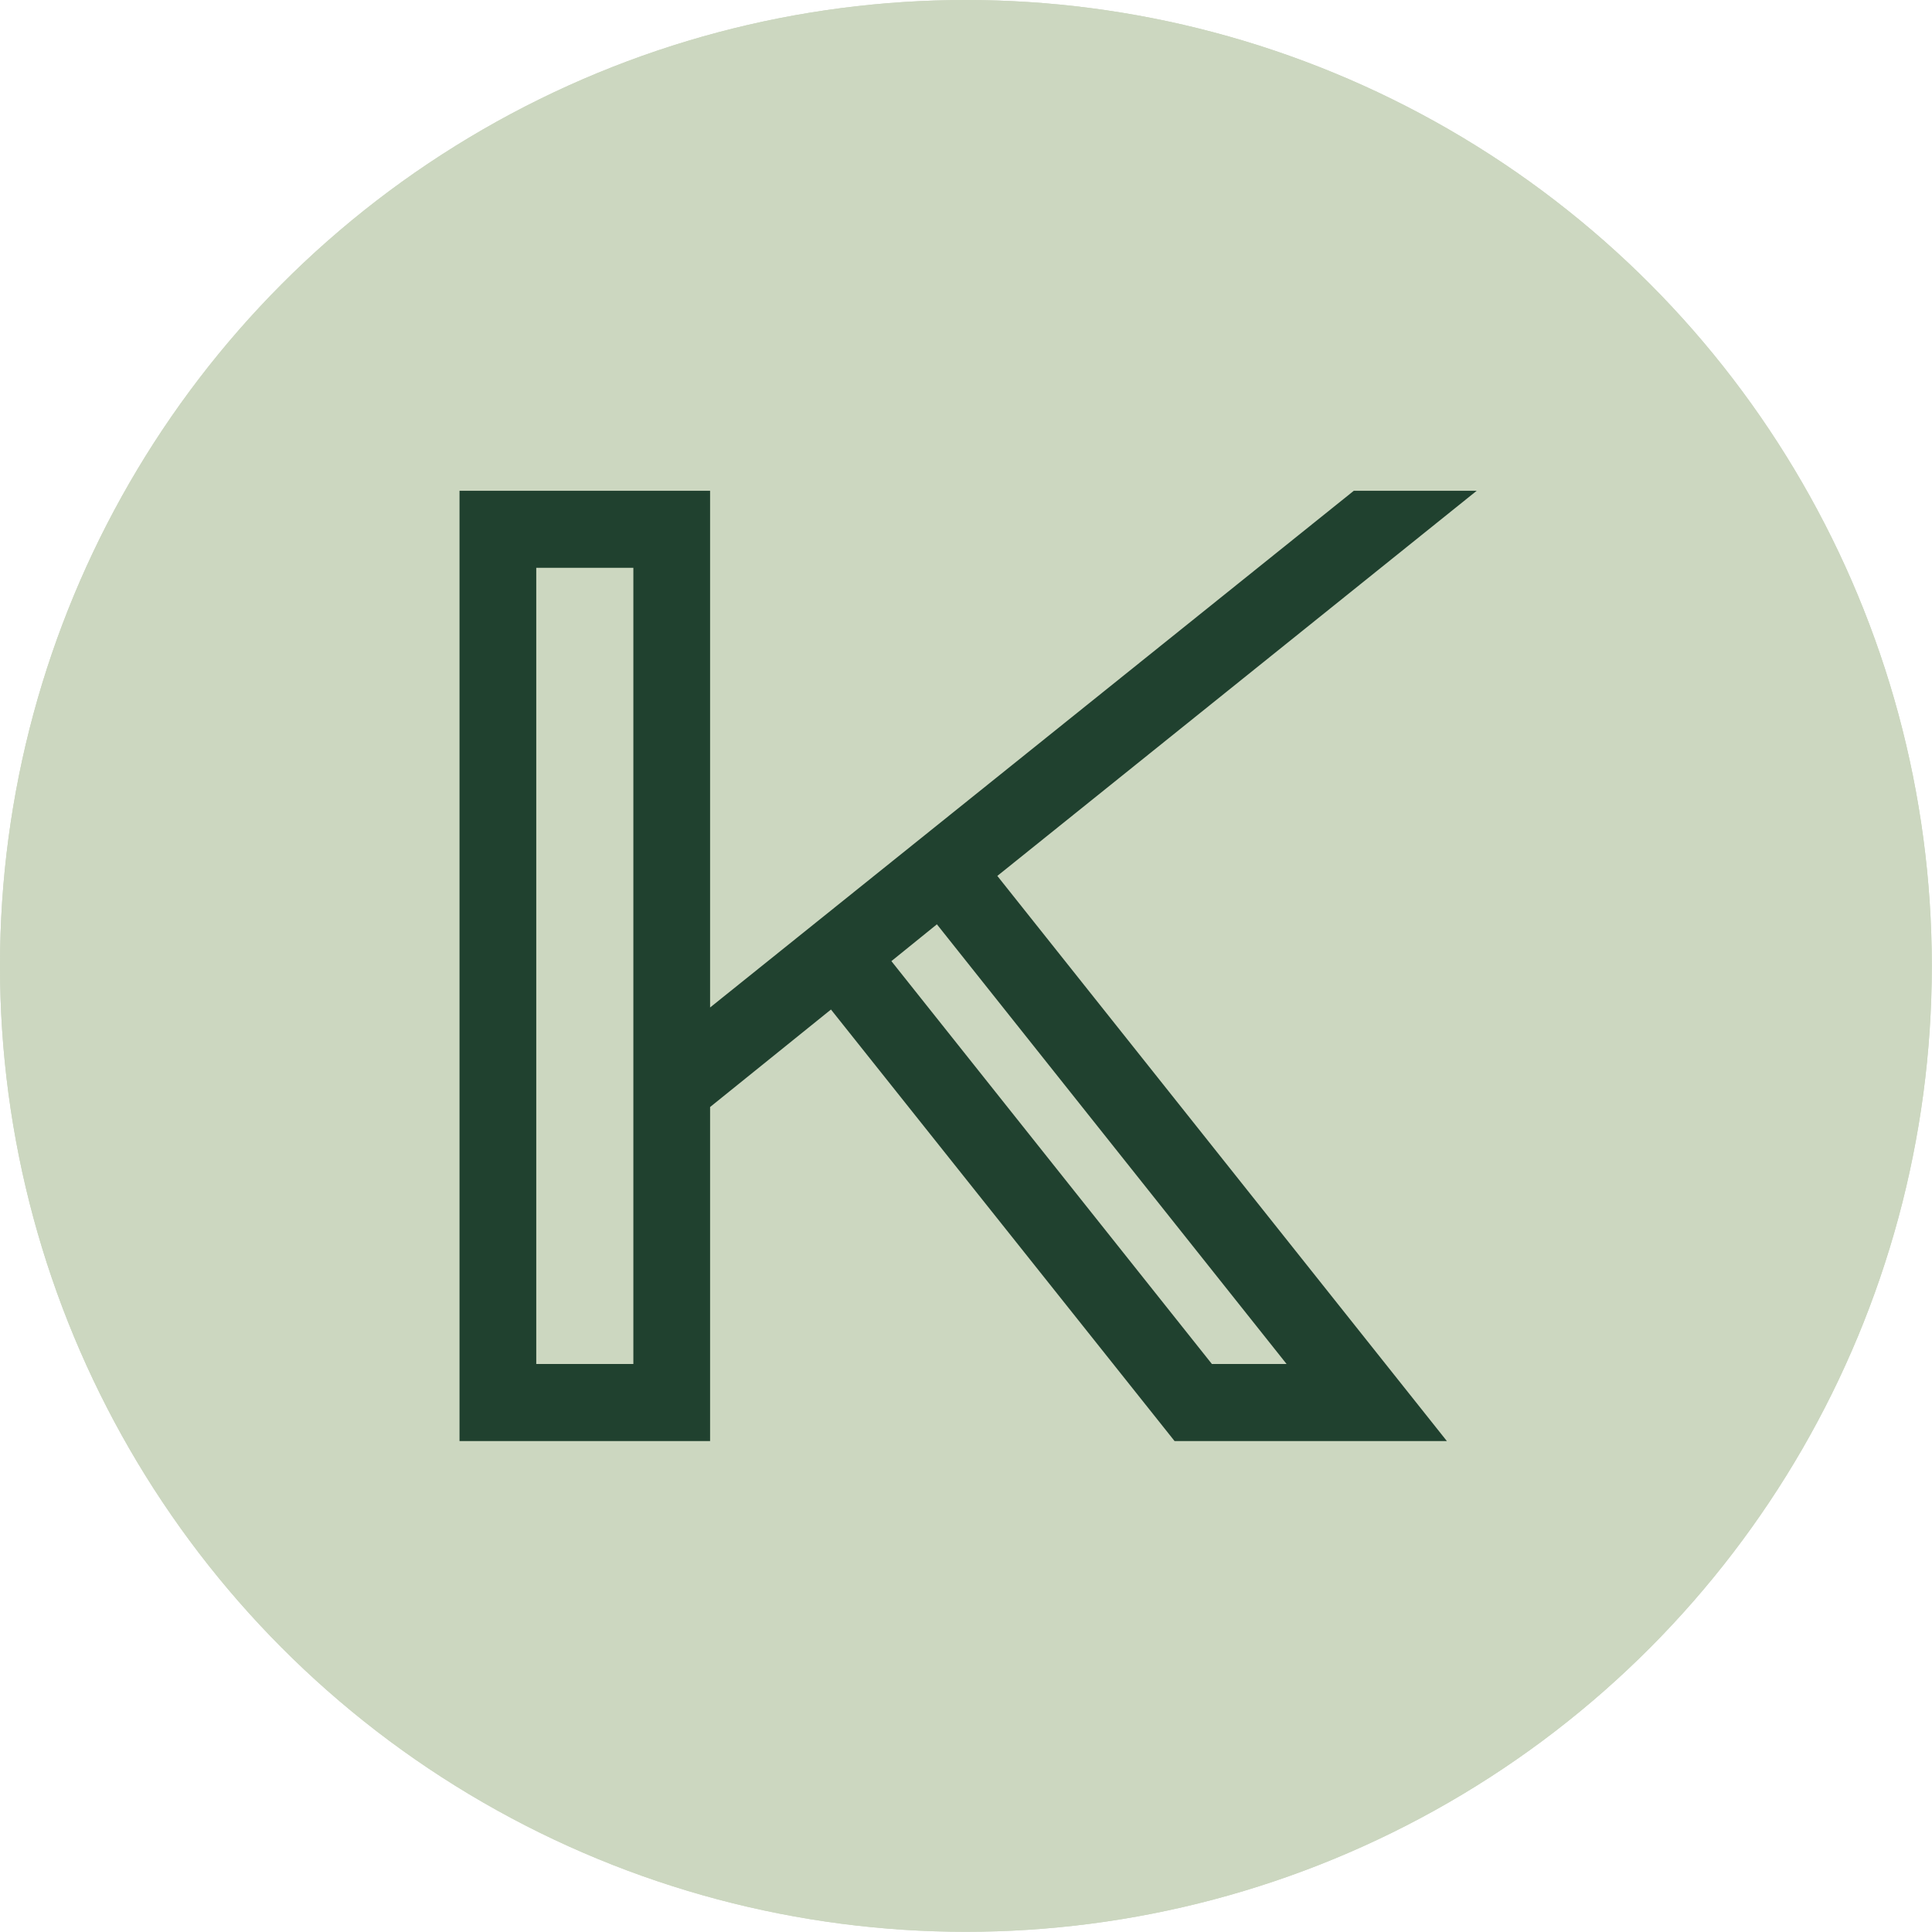 <svg width="715" height="715" viewBox="0 0 715 715" fill="none" xmlns="http://www.w3.org/2000/svg">
<circle cx="357.464" cy="357.464" r="357.464" fill="#CCD7C0"/>
<path d="M234.396 504.798V210.129H198.46V504.798H234.396ZM476.15 504.798L346.729 342.074L329.891 355.698L448.506 504.798H476.15ZM535.457 533.307H434.685L307.525 373.61L262.793 409.687V533.307H170.062V181.621H262.793V372.853L501.029 181.621H546.515L369.095 324.162L452.276 428.734L535.457 533.307Z" fill="#20412F"/>
<circle cx="357.464" cy="357.464" r="357.464" fill="#CCD7C0"/>
<path d="M234.396 504.798V210.129H198.46V504.798H234.396ZM476.15 504.798L346.729 342.074L329.891 355.698L448.506 504.798H476.15ZM535.457 533.307H434.685L307.525 373.61L262.793 409.687V533.307H170.062V181.621H262.793V372.853L501.029 181.621H546.515L369.095 324.162L452.276 428.734L535.457 533.307Z" fill="#20412F"/>
</svg>
